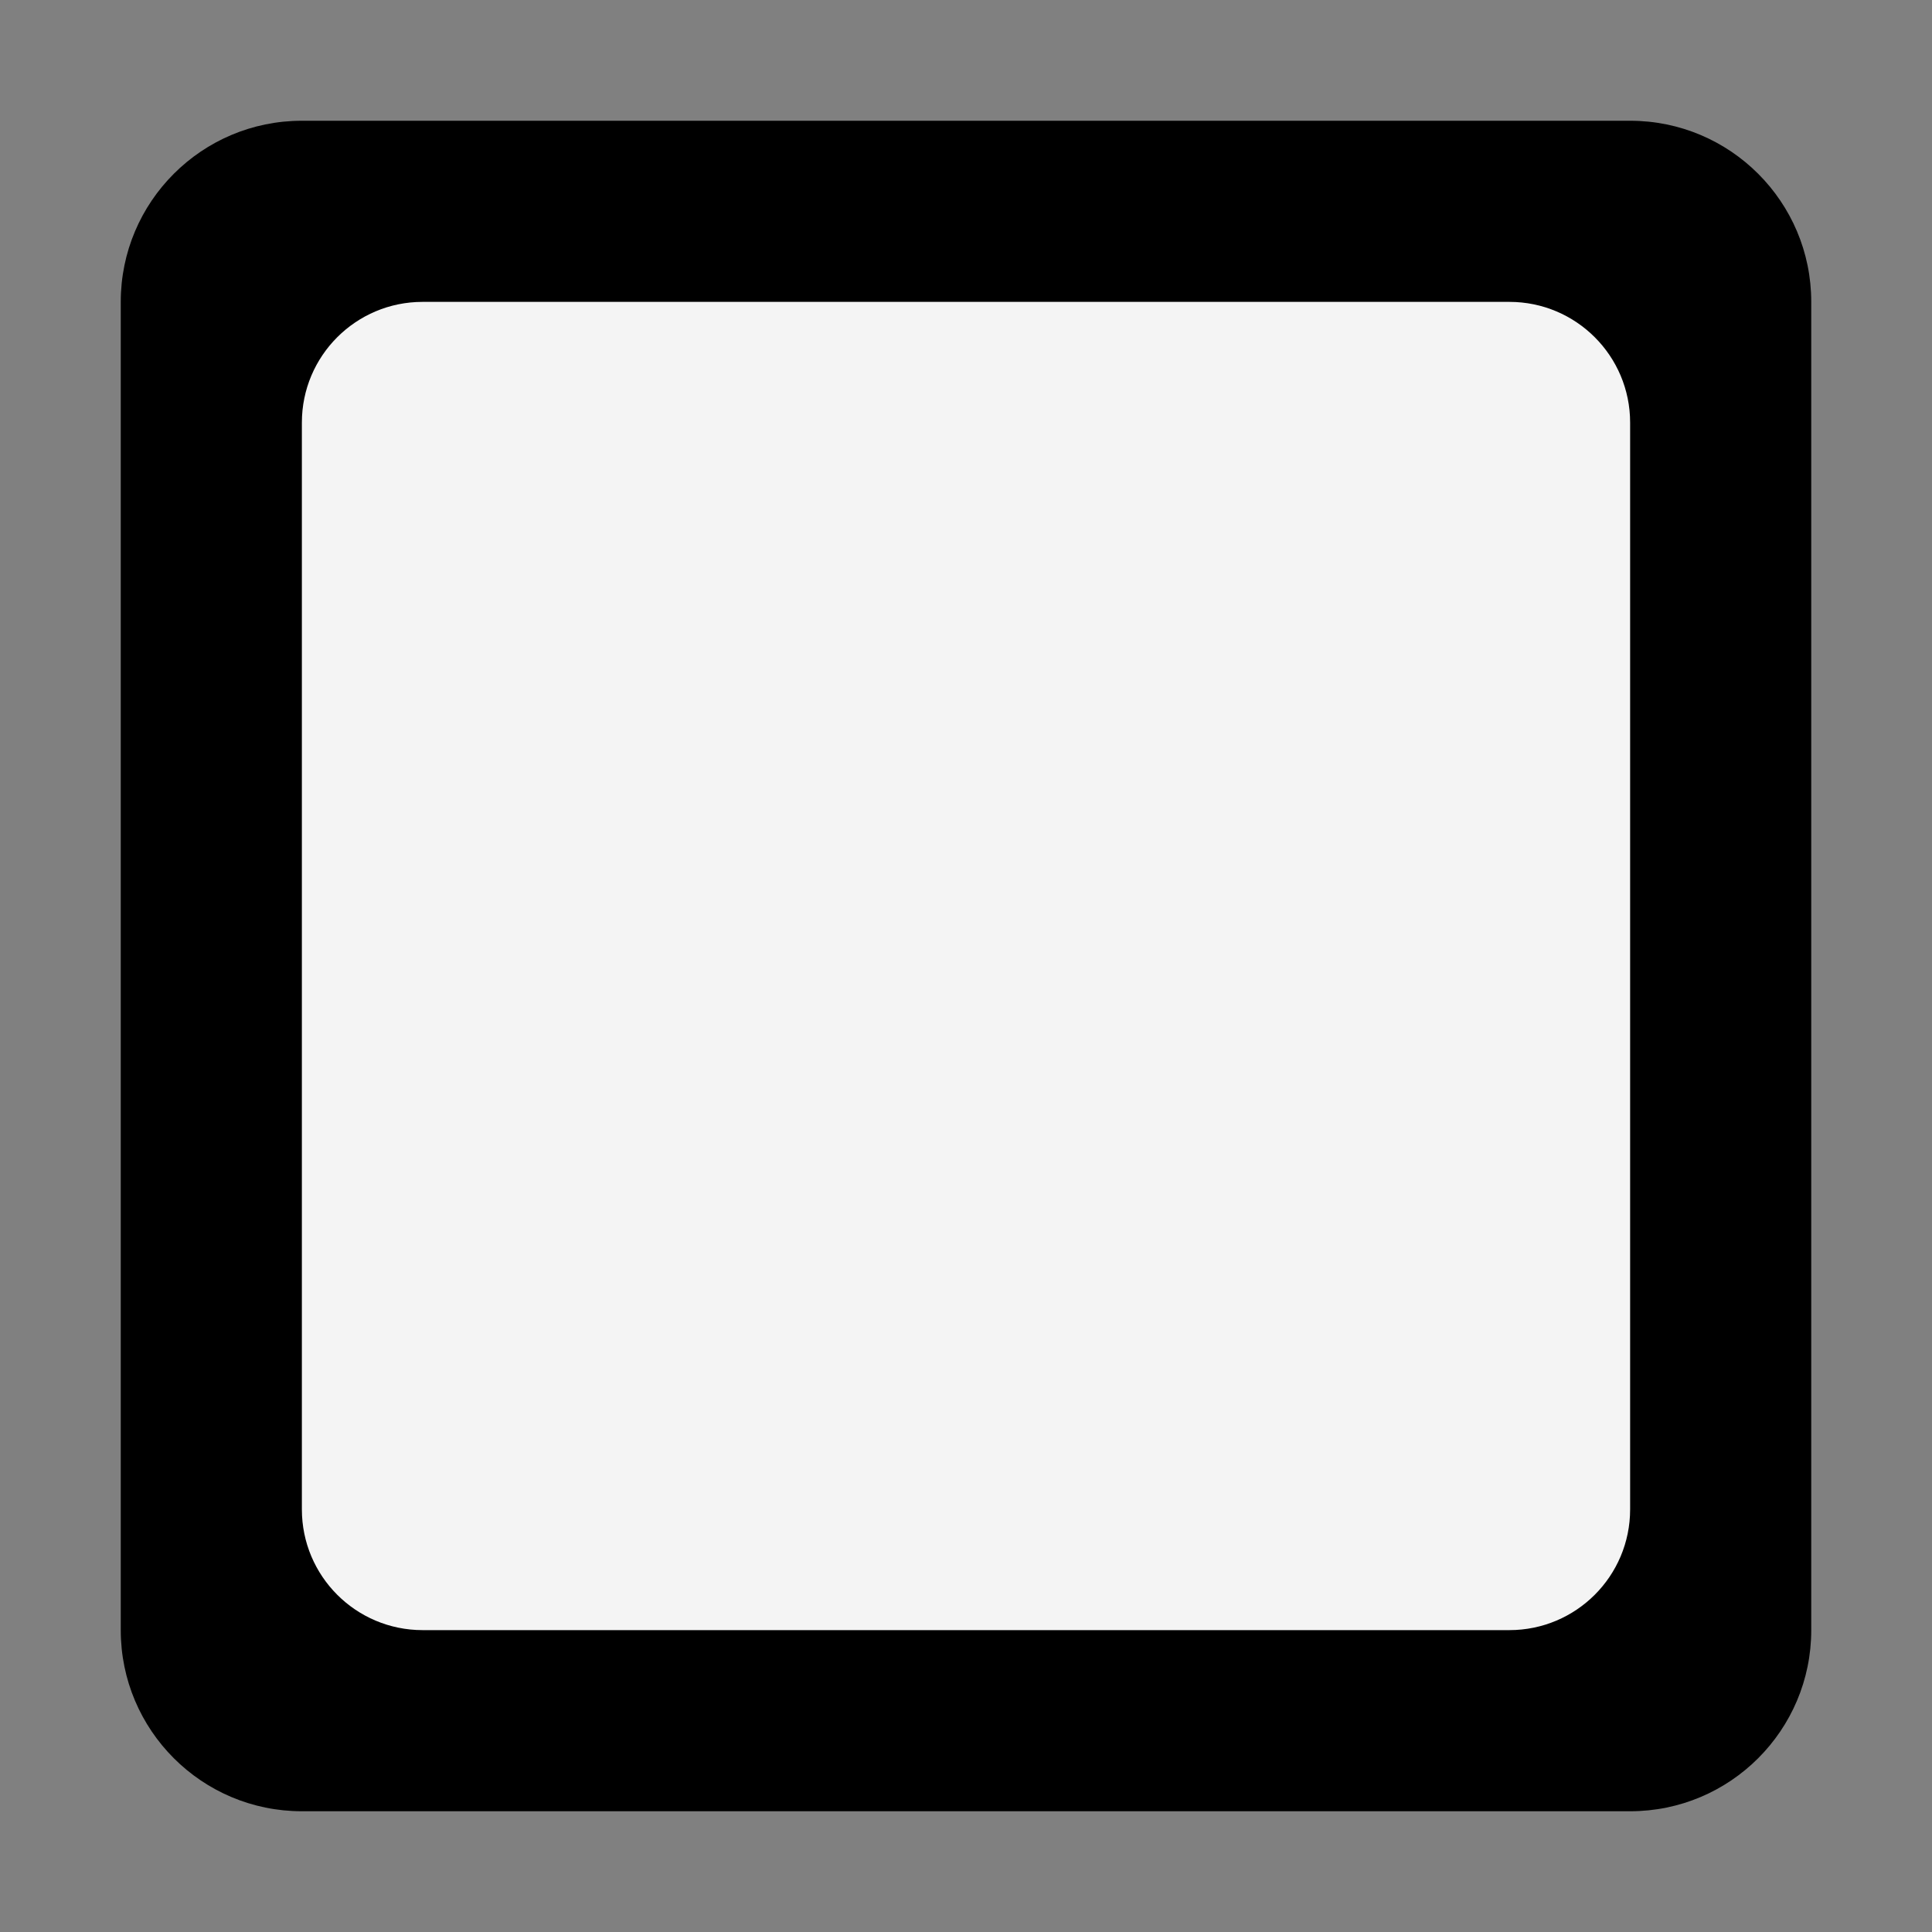 <svg width="32" height="32" viewBox="0 0 32 32" fill="none" xmlns="http://www.w3.org/2000/svg">
<rect x="0" y="0" width="32" height="32" fill="#808080" stroke="none"/>
<path d="M2 5C2 3.343 3.343 2 5 2H27C28.657 2 30 3.343 30 5V27C30 28.657 28.657 30 27 30H5C3.343 30 2 28.657 2 27V5Z" fill="black"/>
<path d="M5 7C5 5.895 5.895 5 7 5H25C26.105 5 27 5.895 27 7V25C27 26.105 26.105 27 25 27H7C5.895 27 5 26.105 5 25V7Z" fill="#F4F4F4"/>
</svg>
